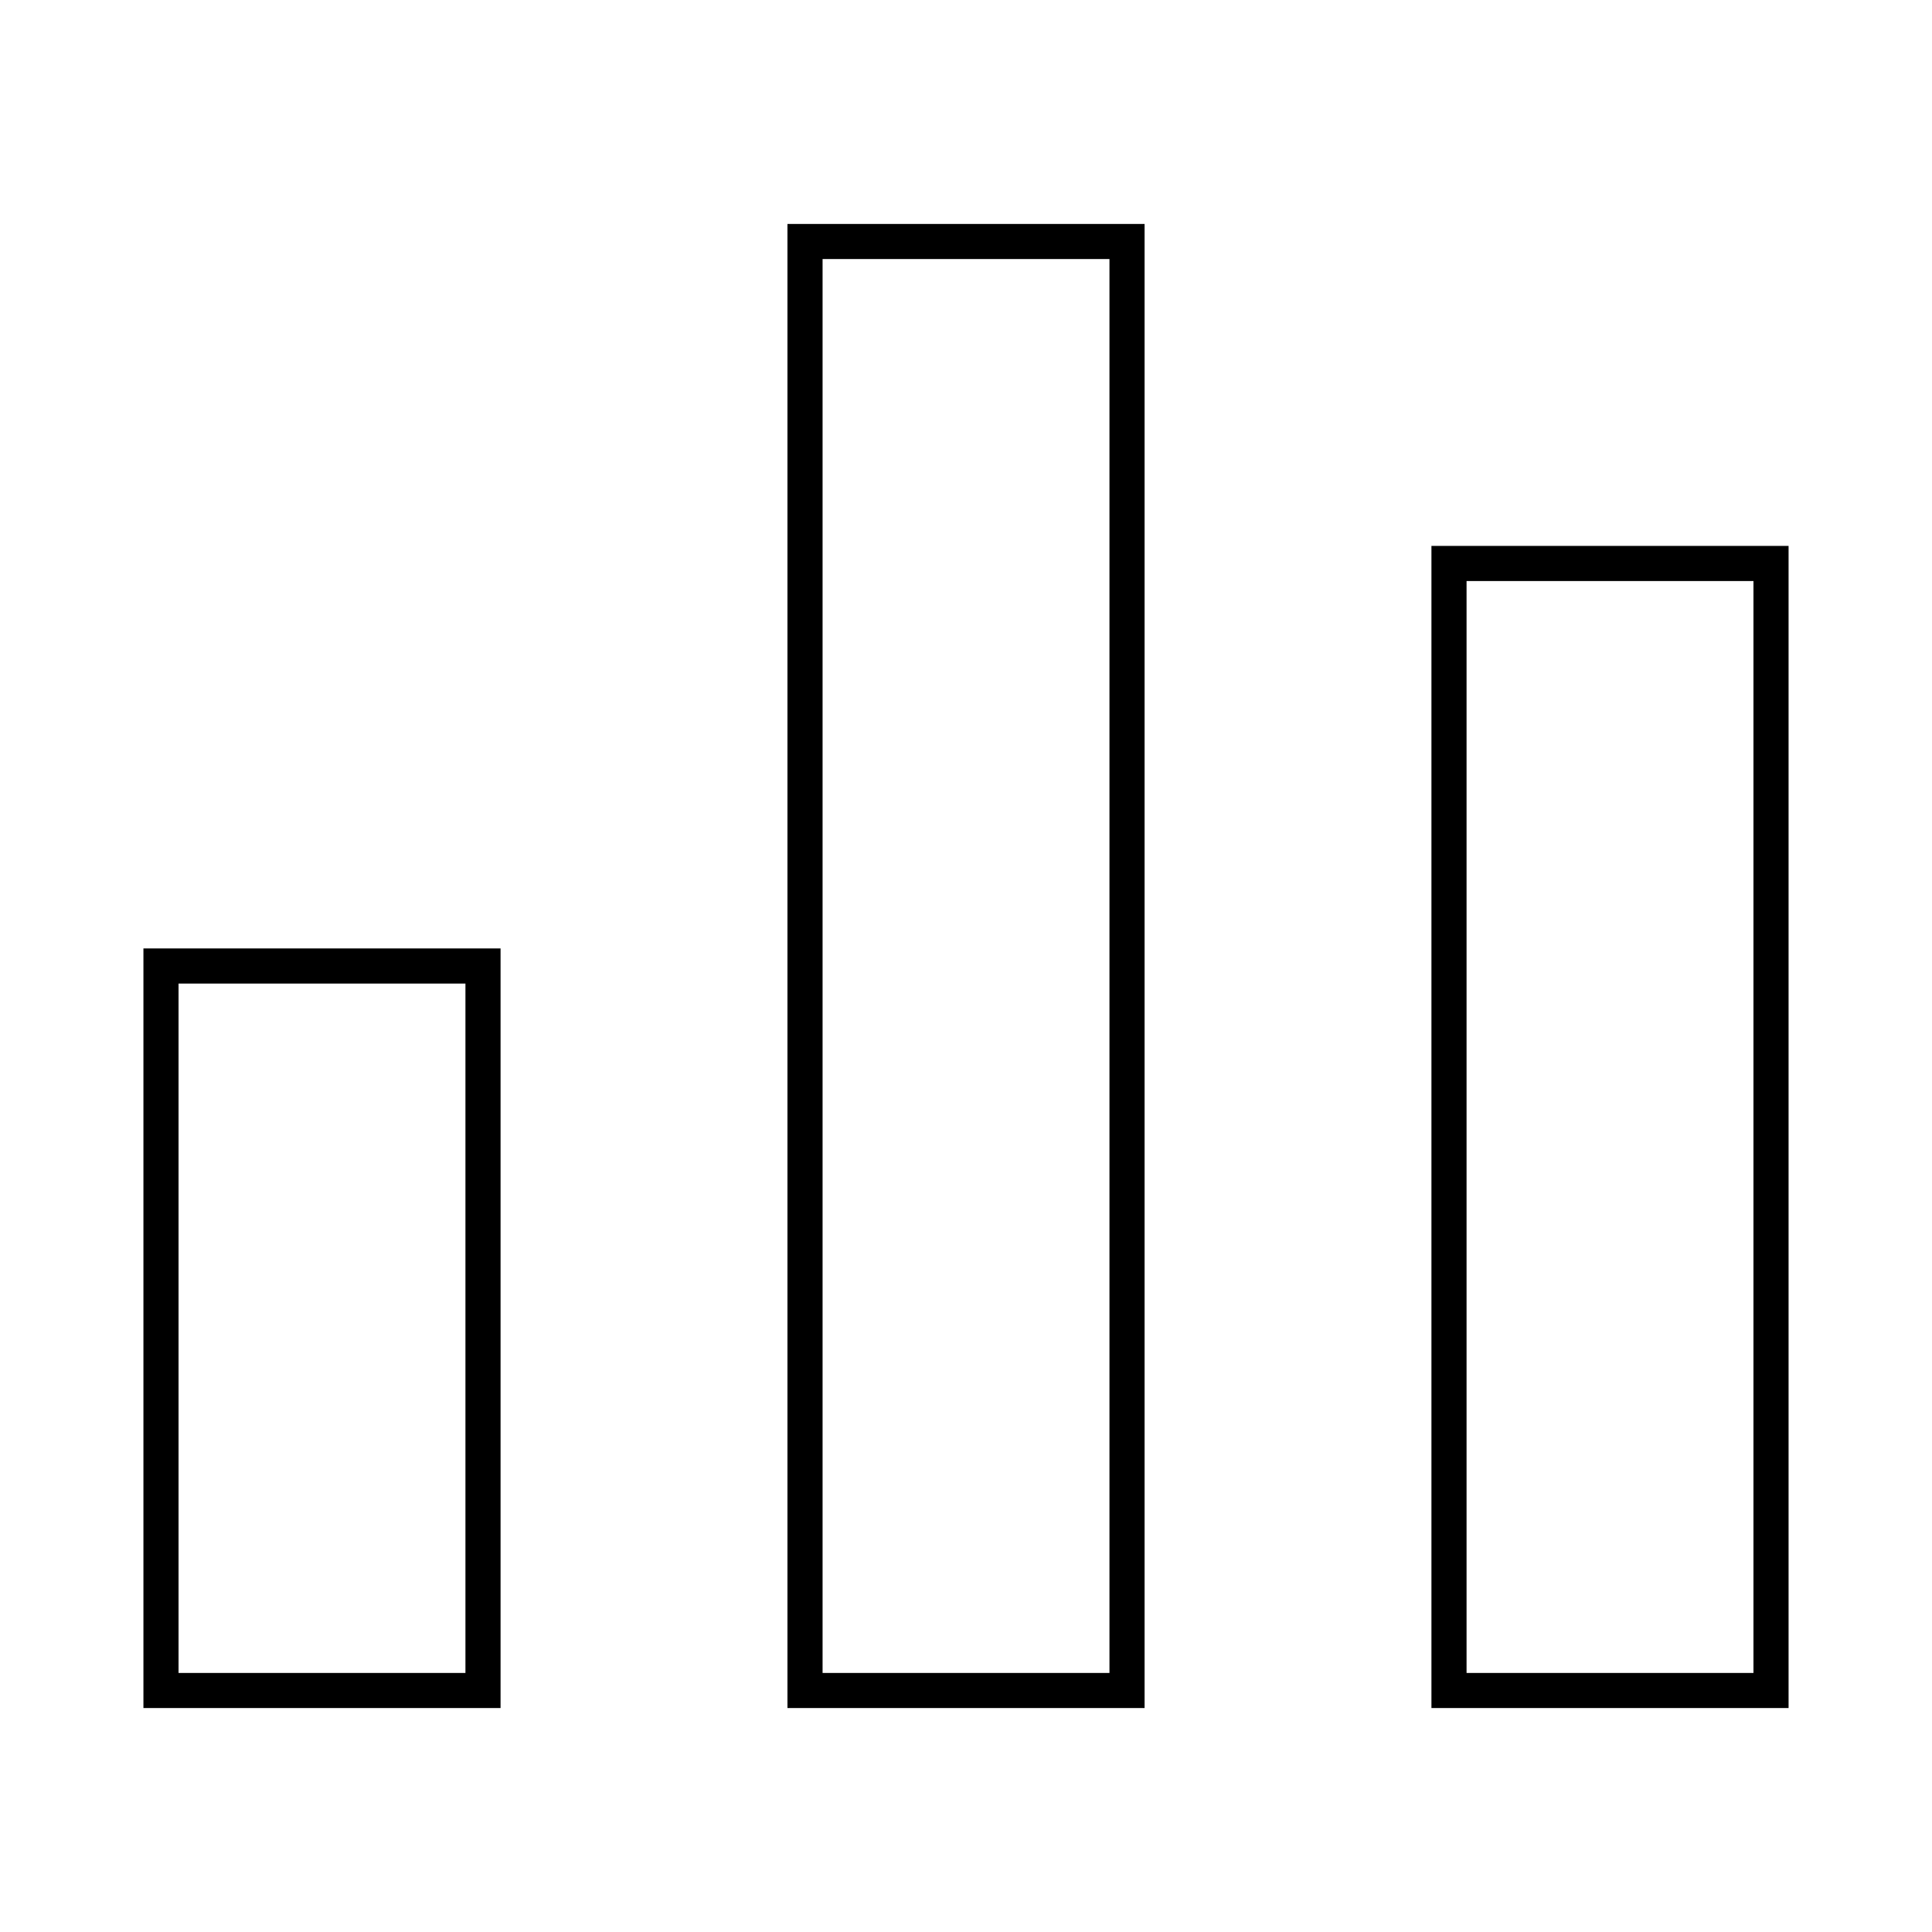 <svg width="55" height="55" viewBox="0 0 55 55" fill="none" xmlns="http://www.w3.org/2000/svg">
<g id="chart">
<path id="Path 8" fill-rule="evenodd" clip-rule="evenodd" d="M4.583 27.5L4.583 48.125H13.75V27.5H4.583Z" stroke="black" stroke-linecap="round"/>
<path id="Path 8_2" fill-rule="evenodd" clip-rule="evenodd" d="M22.917 6.875L22.917 48.125H32.084V6.875H22.917Z" stroke="black" stroke-linecap="round"/>
<path id="Path 8_3" fill-rule="evenodd" clip-rule="evenodd" d="M41.25 16.041V48.125H50.417V16.041H41.25Z" stroke="black" stroke-linecap="round"/>
</g>
</svg>
